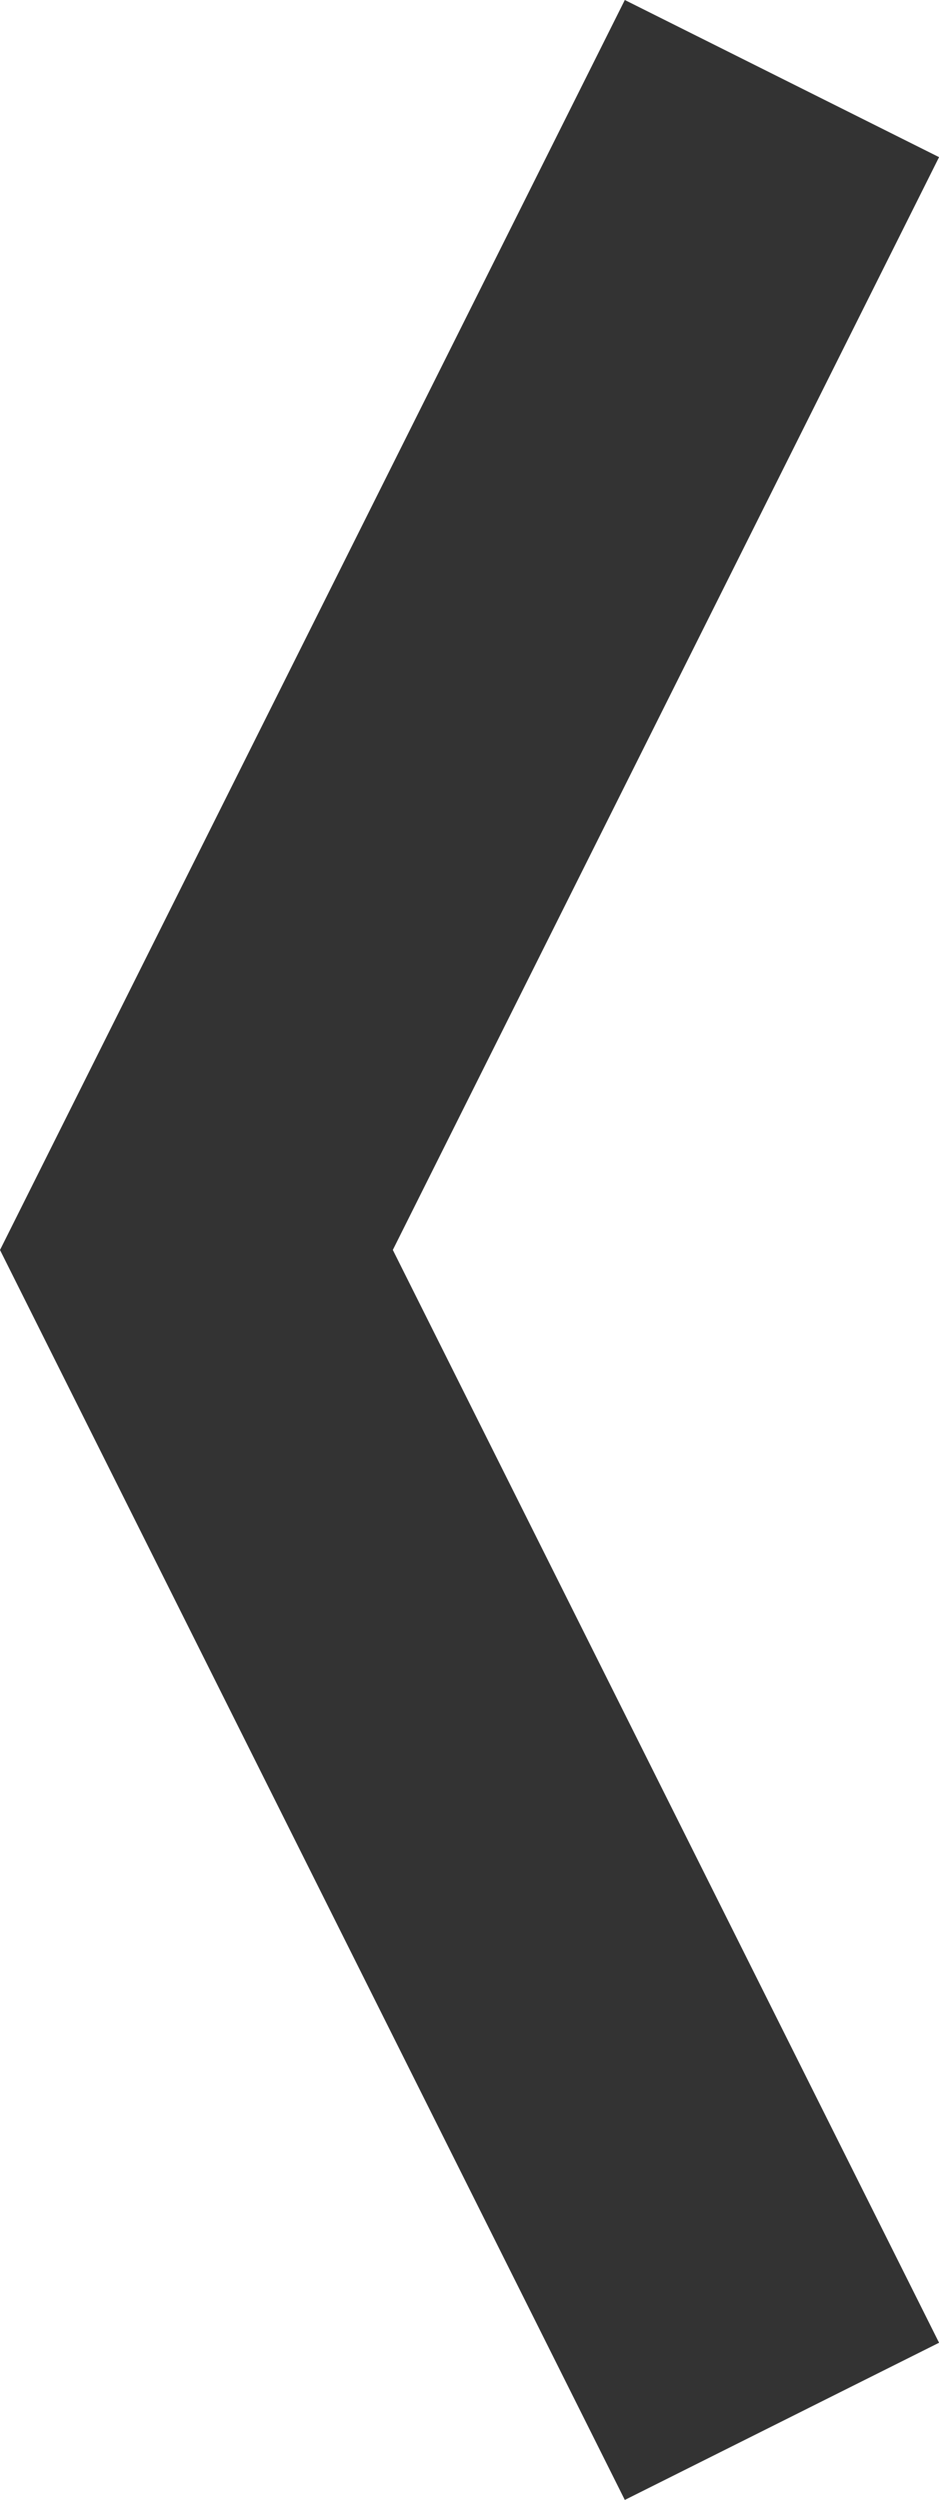 <svg xmlns="http://www.w3.org/2000/svg" viewBox="0 0 16.037 42.684"><path d="M501.476,53.776,490.805,32.435l10.671-21.342,5.367,2.683-9.329,18.658,9.329,18.658Z" transform="translate(-490.805 -11.093)" fill="#333"/></svg>
